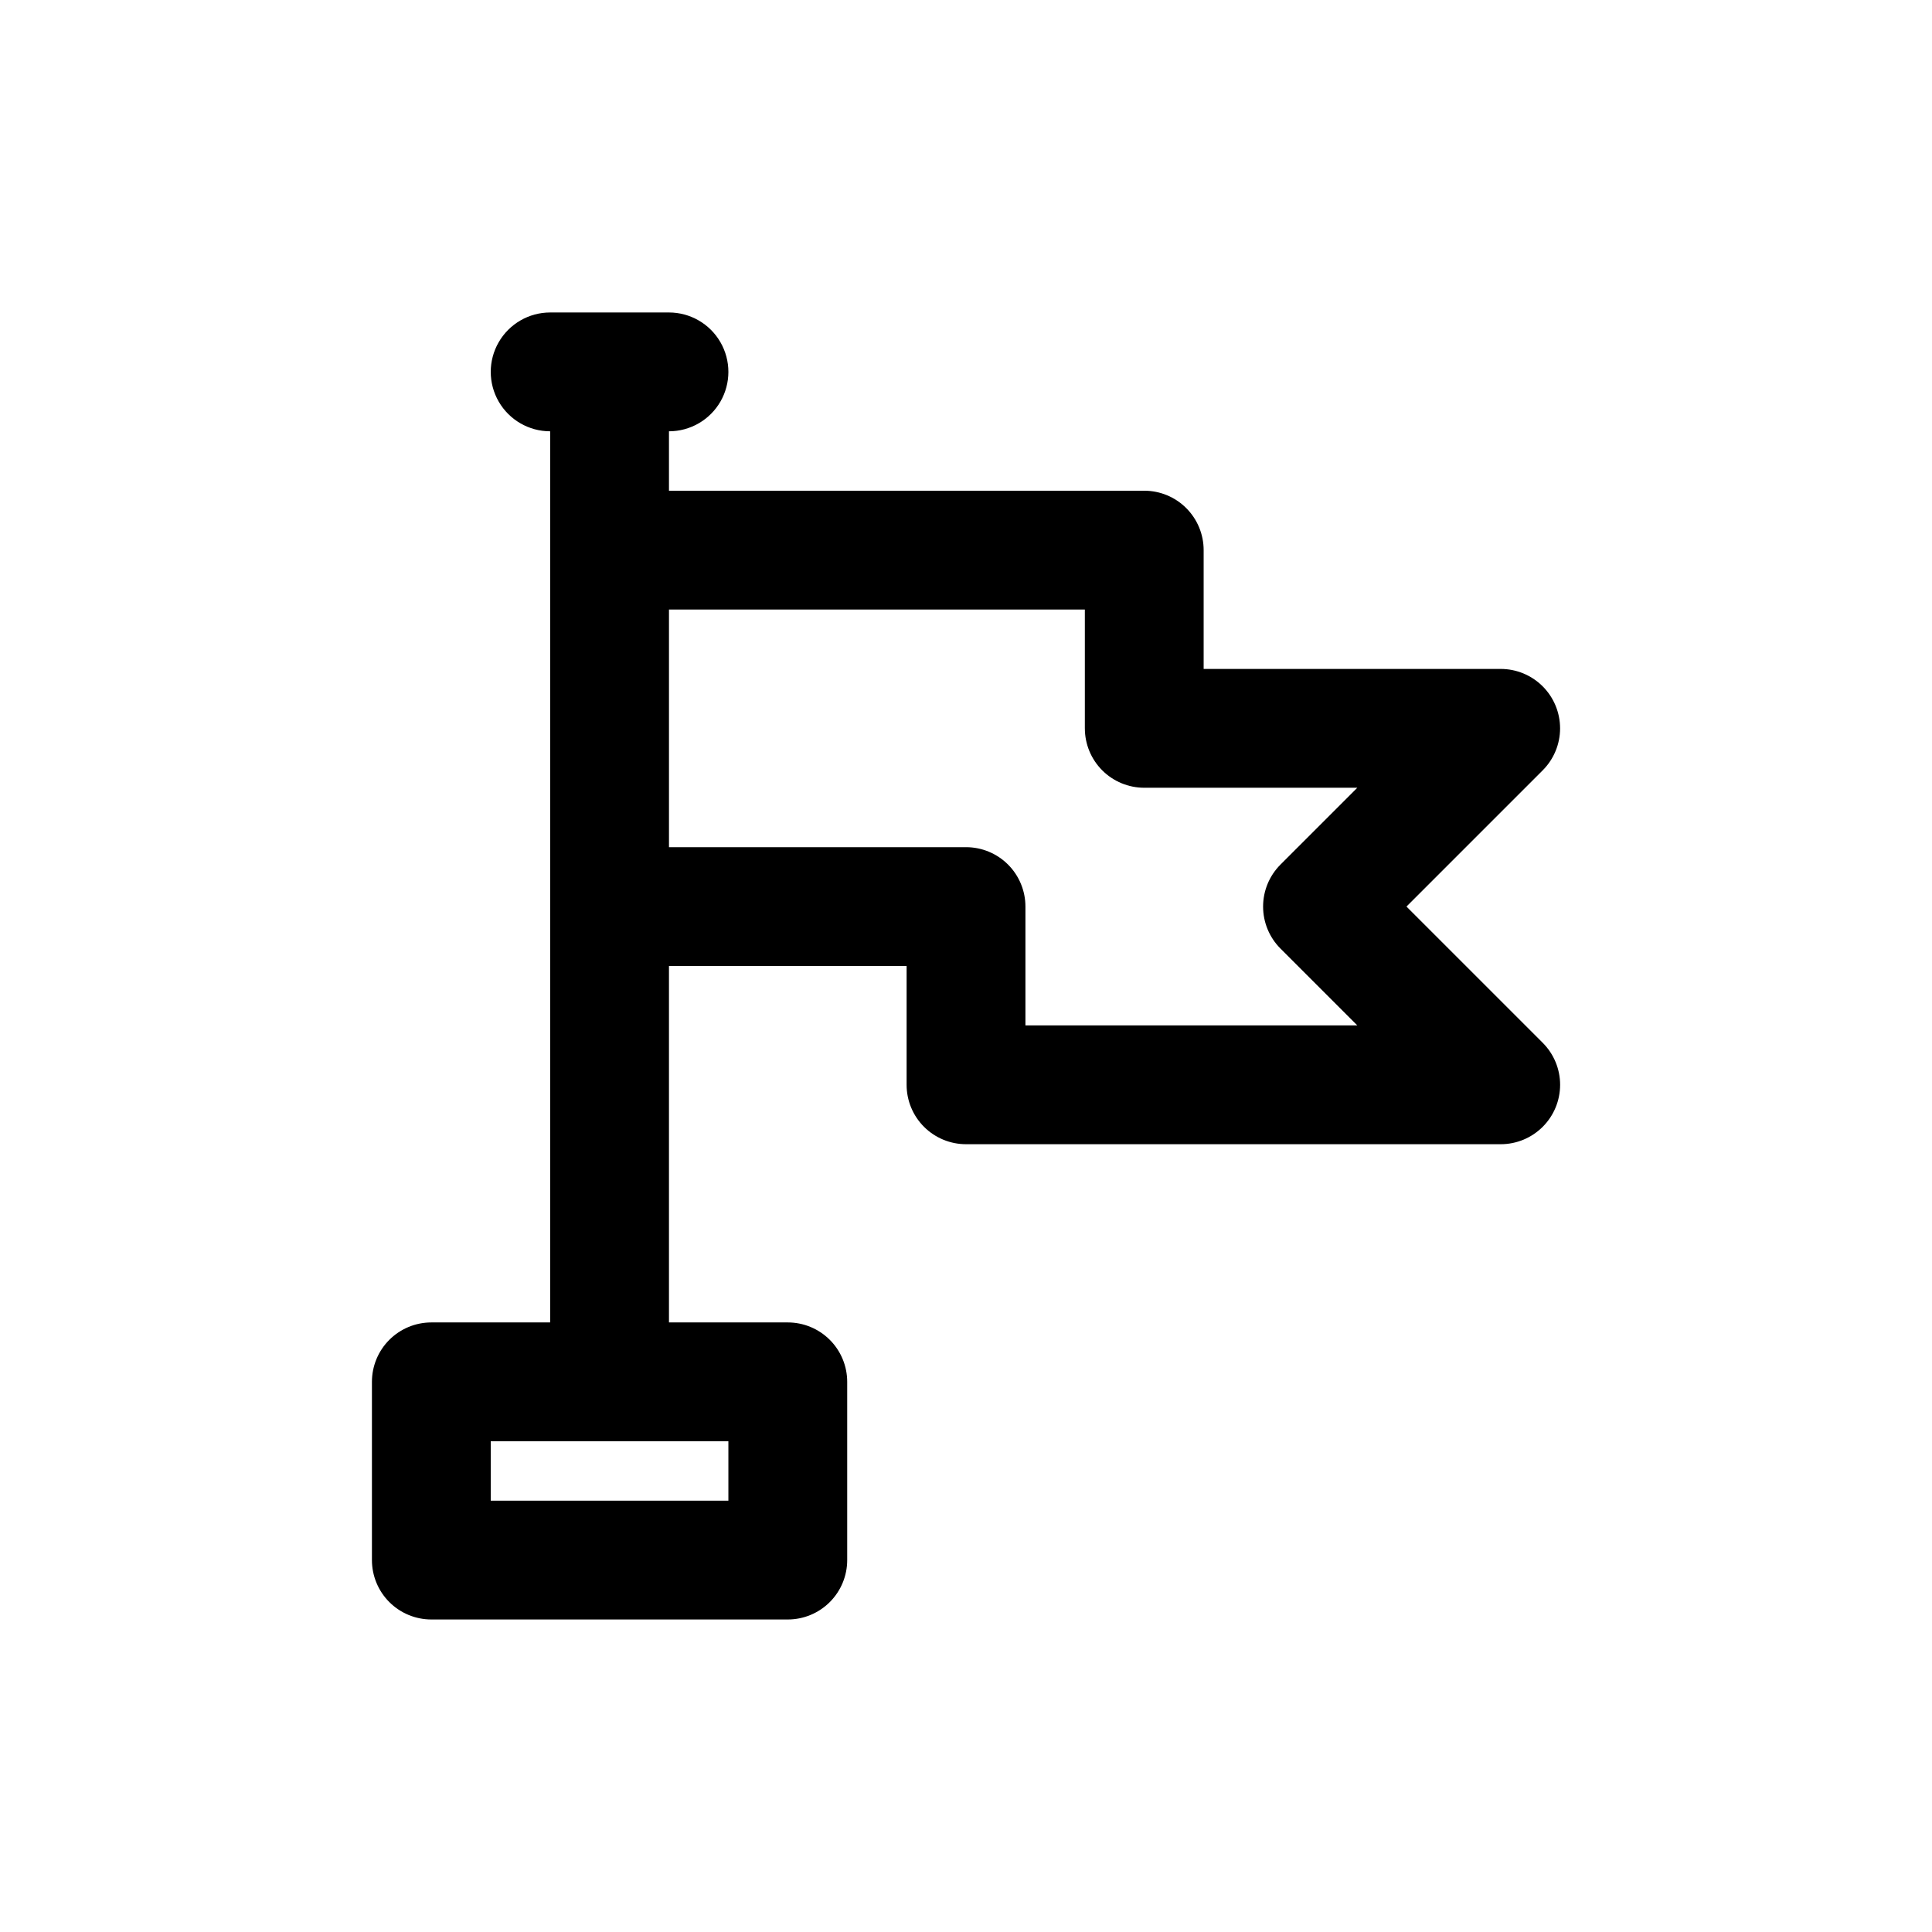 <?xml version="1.0" encoding="UTF-8"?>
<!-- Uploaded to: ICON Repo, www.svgrepo.com, Generator: ICON Repo Mixer Tools -->
<svg fill="#000000" width="800px" height="800px" version="1.1" viewBox="144 144 512 512" xmlns="http://www.w3.org/2000/svg">
 <path d="m516.73 384.25 36.102-36.102h-0.004c2.953-2.953 4.613-6.957 4.613-11.129-0.004-4.176-1.66-8.18-4.613-11.133-2.949-2.953-6.953-4.613-11.129-4.613h-78.719v-31.488c0-4.176-1.66-8.18-4.613-11.133s-6.957-4.609-11.133-4.609h-125.95v-15.746c5.625 0 10.824-3 13.637-7.871 2.812-4.871 2.812-10.871 0-15.742s-8.012-7.875-13.637-7.875h-31.488c-5.625 0-10.82 3.004-13.633 7.875s-2.812 10.871 0 15.742c2.812 4.871 8.008 7.871 13.633 7.871v236.16h-31.488c-4.176 0-8.18 1.66-11.133 4.613s-4.609 6.957-4.609 11.133v47.23c0 4.176 1.656 8.18 4.609 11.133 2.953 2.953 6.957 4.613 11.133 4.613h94.465c4.176 0 8.18-1.66 11.133-4.613 2.953-2.953 4.613-6.957 4.613-11.133v-47.23c0-4.176-1.66-8.18-4.613-11.133-2.953-2.953-6.957-4.613-11.133-4.613h-31.488v-94.461h62.977v31.488c0 4.176 1.66 8.18 4.613 11.133 2.953 2.949 6.957 4.609 11.133 4.609h141.7c4.176 0 8.18-1.66 11.129-4.613 2.953-2.953 4.609-6.957 4.613-11.129 0-4.176-1.66-8.18-4.613-11.133zm-179.7 141.7v15.742l-62.977 0.004v-15.746zm146.31-130.57 20.355 20.359h-87.945v-31.488c0-4.176-1.66-8.18-4.609-11.133-2.953-2.953-6.957-4.609-11.133-4.609h-78.723v-62.977h110.21v31.488h0.004c0 4.176 1.656 8.18 4.609 11.133s6.957 4.609 11.133 4.609h56.457l-20.355 20.355v0.004c-2.953 2.949-4.609 6.953-4.609 11.129 0 4.176 1.656 8.18 4.609 11.133z"/>
</svg>